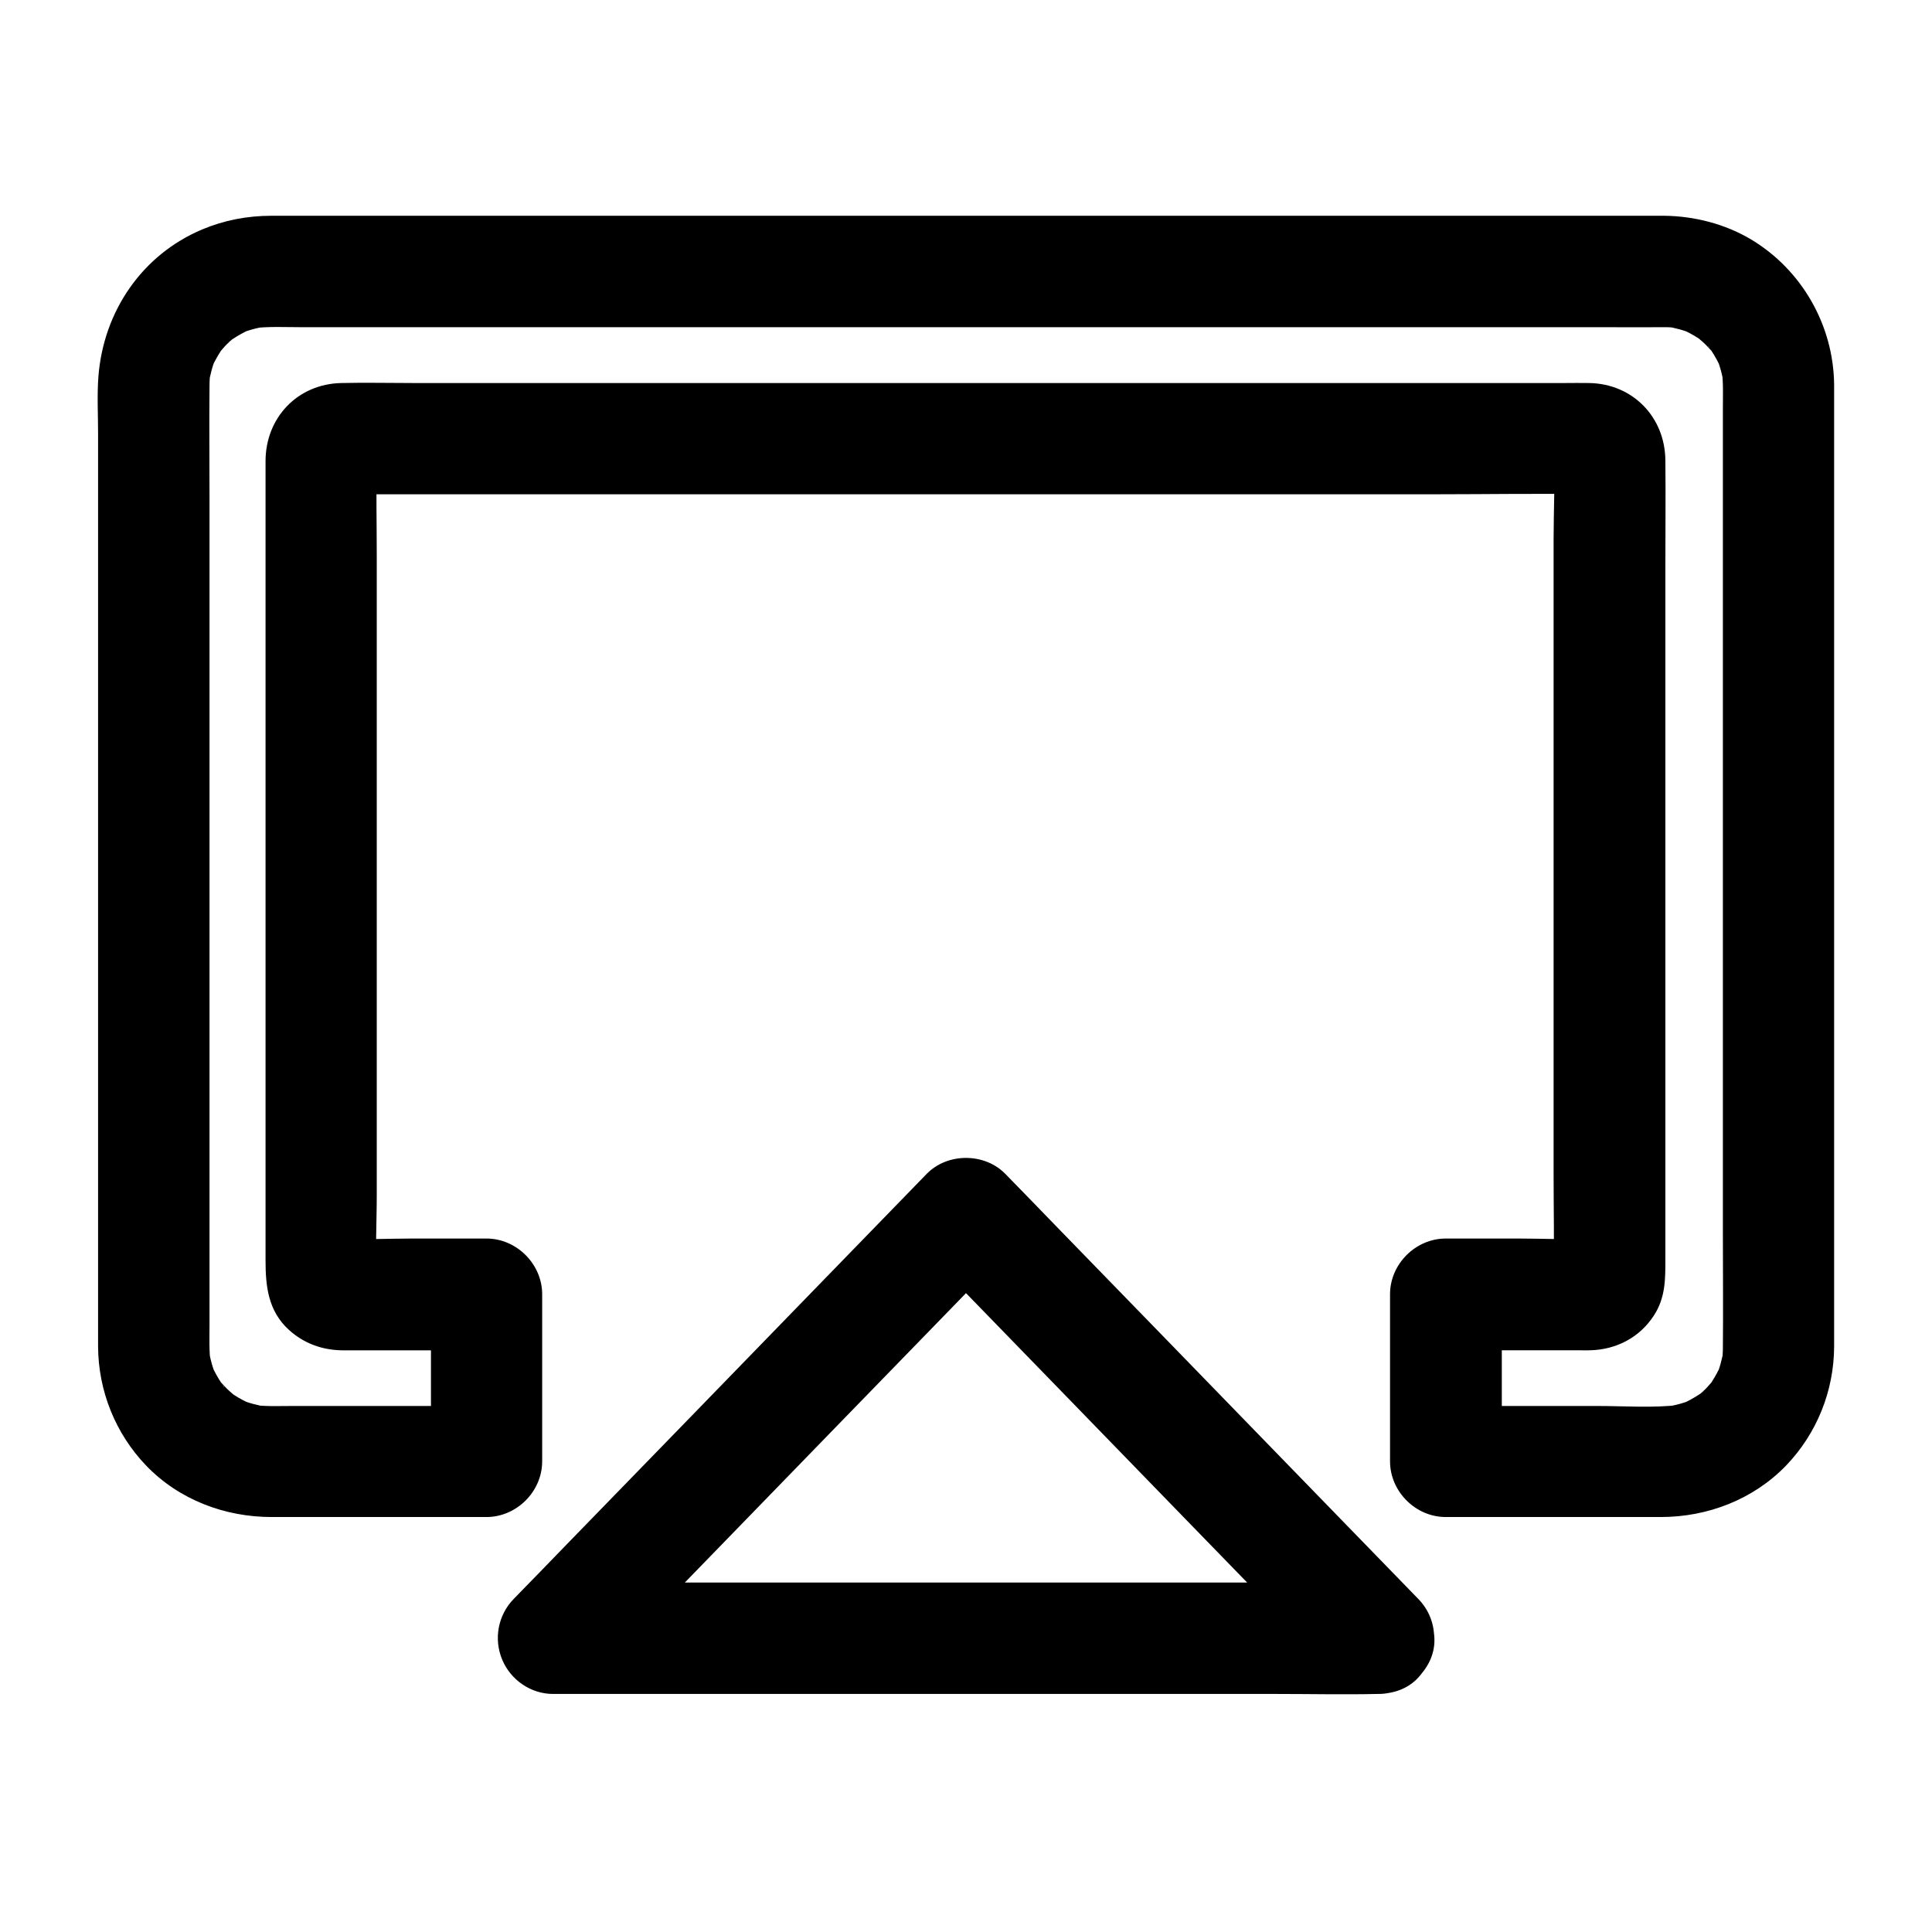 <?xml version="1.0" encoding="UTF-8"?>
<!-- Uploaded to: ICON Repo, www.svgrepo.com, Generator: ICON Repo Mixer Tools -->
<svg fill="#000000" width="800px" height="800px" version="1.1" viewBox="144 144 512 512" xmlns="http://www.w3.org/2000/svg">
 <g>
  <path d="m585.09 201.18h-9.789-26.617-39.211-48.117-52.793-53.43-50.035-42.41-31.145-15.598c-6.394 0-12.547 1.18-18.402 3.641-15.941 6.742-26.074 21.695-27.453 38.82-0.395 5.066-0.098 10.234-0.098 15.254v34.688 48.363 53.43 49.938 37.984 17.516c0.051 11.758 4.574 23.074 12.742 31.586 8.707 9.055 20.859 13.629 33.258 13.629h44.43 12.496c7.969 0 14.762-6.742 14.762-14.762v-38.672-5.609c0-7.969-6.742-14.762-14.762-14.762h-19.73c-6.594 0-13.332 0.395-19.875-0.051 1.328 0.195 2.609 0.344 3.938 0.543-0.441-0.051-0.836-0.195-1.23-0.344 1.18 0.492 2.363 0.984 3.543 1.477-1.277-0.688-0.836-0.297 1.426 1.23 1.523 2.262 1.969 2.707 1.23 1.426 0.492 1.18 0.984 2.363 1.477 3.543-0.148-0.395-0.297-0.836-0.344-1.23 0.195 1.328 0.344 2.609 0.543 3.938-0.492-7.332-0.051-14.809-0.051-22.188v-51.66-63.074-54.219c0-8.707-0.195-17.465 0-26.176 0-0.344 0-0.641 0.051-0.984-0.195 1.328-0.344 2.609-0.543 3.938 0.051-0.441 0.195-0.836 0.344-1.23-0.492 1.18-0.984 2.363-1.477 3.543 0.688-1.277 0.297-0.836-1.23 1.426-2.262 1.523-2.707 1.969-1.426 1.23-1.18 0.492-2.363 0.984-3.543 1.477 0.395-0.148 0.836-0.297 1.23-0.344-1.328 0.195-2.609 0.344-3.938 0.543 3.102-0.195 6.297-0.051 9.398-0.051h24.109 79.457 95.645 83.051c13.383 0 26.766-0.246 40.098 0 0.395 0 0.789 0 1.18 0.051-1.328-0.195-2.609-0.344-3.938-0.543 0.441 0.051 0.836 0.195 1.23 0.344-1.18-0.492-2.363-0.984-3.543-1.477 1.277 0.688 0.836 0.297-1.426-1.23-1.523-2.262-1.969-2.707-1.23-1.426-0.492-1.18-0.984-2.363-1.477-3.543 0.148 0.395 0.297 0.836 0.344 1.23-0.195-1.328-0.344-2.609-0.543-3.938 0.492 7.332 0.051 14.809 0.051 22.188v51.66 63.074 54.219c0 8.707 0.195 17.465 0 26.176 0 0.344 0 0.641-0.051 0.984 0.195-1.328 0.344-2.609 0.543-3.938-0.051 0.441-0.195 0.836-0.344 1.23 0.492-1.18 0.984-2.363 1.477-3.543-0.688 1.277-0.297 0.836 1.23-1.426 2.262-1.523 2.707-1.969 1.426-1.23 1.18-0.492 2.363-0.984 3.543-1.477-0.395 0.148-0.836 0.297-1.23 0.344 1.328-0.195 2.609-0.344 3.938-0.543-6.496 0.441-13.137 0.051-19.633 0.051h-19.484c-7.969 0-14.762 6.742-14.762 14.762v38.672 5.609c0 7.969 6.742 14.762 14.762 14.762h38.672 18.301c12.398 0 24.5-4.625 33.211-13.629 8.168-8.512 12.695-19.777 12.742-31.539v-5.559-28.34-44.625-52.203-51.66-42.852-25.781-3.887c-0.148-15.742-8.562-30.453-22.043-38.523-6.887-4.086-14.957-6.152-22.926-6.25-7.723-0.098-15.105 6.84-14.762 14.762 0.344 8.07 6.496 14.66 14.762 14.762 1.379 0 2.707 0.098 4.082 0.297-1.328-0.195-2.609-0.344-3.938-0.543 2.609 0.395 5.164 1.082 7.625 2.117-1.18-0.492-2.363-0.984-3.543-1.477 1.672 0.738 3.297 1.574 4.871 2.609 0.344 0.246 0.688 0.492 1.082 0.738 1.379 0.836-2.609-2.215-1.477-1.133 0.688 0.688 1.477 1.277 2.164 1.969 0.59 0.59 1.18 1.277 1.77 1.871 1.379 1.477-1.18-1.477-1.082-1.477 0.148 0 0.641 0.934 0.738 1.031 1.082 1.625 2.016 3.344 2.805 5.117-0.492-1.18-0.984-2.363-1.477-3.543 1.031 2.461 1.723 4.969 2.117 7.625-0.195-1.328-0.344-2.609-0.543-3.938 0.441 3.344 0.297 6.742 0.297 10.137v18.254 61.5 74.637 64.602c0 9.988 0.098 19.977 0 29.961 0 1.426-0.098 2.856-0.297 4.281 0.195-1.328 0.344-2.609 0.543-3.938-0.395 2.609-1.082 5.164-2.117 7.625 0.492-1.18 0.984-2.363 1.477-3.543-0.738 1.672-1.625 3.297-2.609 4.82-0.246 0.344-0.492 0.688-0.738 1.082-0.836 1.328 2.215-2.609 1.133-1.477-0.688 0.688-1.277 1.477-1.969 2.164-0.59 0.59-1.277 1.18-1.918 1.723-1.523 1.379 1.477-1.18 1.477-1.133 0 0.098-0.934 0.688-1.031 0.738-1.625 1.082-3.344 2.016-5.117 2.805 1.18-0.492 2.363-0.984 3.543-1.477-2.461 1.031-4.969 1.723-7.625 2.117 1.328-0.195 2.609-0.344 3.938-0.543-7.184 0.887-14.762 0.297-21.992 0.297h-32.324-7.723c4.922 4.922 9.84 9.84 14.762 14.762v-38.672-5.609c-4.922 4.922-9.84 9.84-14.762 14.762h22.141 13.086c0.984 0 2.016 0.051 3 0 6.938-0.195 13.039-3.394 16.828-9.199 3.148-4.82 3.051-9.84 3.051-15.152v-14.711-50.773-62.484-55.105c0-9.496 0.098-18.941 0-28.438-0.098-11.465-8.66-20.27-20.172-20.469-2.164-0.051-4.328 0-6.496 0h-32.273-50.676-60.859-62.828-56.531-41.969c-6.348 0-12.742-0.148-19.09 0-11.609 0.246-20.074 9.199-20.074 20.715v10.137 44.773 61.598 58.648 36.605c0 6.789 0.641 13.43 6.25 18.5 3.938 3.543 8.707 5.266 13.922 5.363h3.59 13.875 20.961c-4.922-4.922-9.84-9.84-14.762-14.762v38.672 5.609l14.762-14.762h-52.25c-3.246 0-6.543 0.148-9.789-0.297 1.328 0.195 2.609 0.344 3.938 0.543-2.609-0.395-5.164-1.082-7.625-2.117 1.18 0.492 2.363 0.984 3.543 1.477-1.672-0.738-3.297-1.574-4.871-2.609-0.344-0.246-0.688-0.492-1.082-0.738-1.379-0.836 2.609 2.215 1.477 1.133-0.688-0.688-1.477-1.277-2.164-1.969-0.59-0.59-1.18-1.277-1.77-1.871-1.379-1.477 1.18 1.477 1.082 1.477-0.148 0-0.641-0.934-0.738-1.031-1.082-1.625-2.016-3.344-2.805-5.117 0.492 1.18 0.984 2.363 1.477 3.543-1.031-2.461-1.723-4.969-2.117-7.625 0.195 1.328 0.344 2.609 0.543 3.938-0.441-3.344-0.297-6.742-0.297-10.137v-18.254-61.5-74.637-64.602c0-9.988-0.098-19.977 0-29.961 0-1.426 0.098-2.856 0.297-4.281-0.195 1.328-0.344 2.609-0.543 3.938 0.395-2.609 1.082-5.164 2.117-7.625-0.492 1.18-0.984 2.363-1.477 3.543 0.738-1.672 1.625-3.297 2.609-4.82 0.246-0.344 0.492-0.688 0.738-1.082 0.836-1.328-2.215 2.609-1.133 1.477 0.688-0.688 1.277-1.477 1.969-2.164 0.59-0.59 1.277-1.18 1.918-1.723 1.523-1.379-1.477 1.18-1.477 1.133 0-0.098 0.934-0.688 1.031-0.738 1.625-1.082 3.344-2.016 5.117-2.805-1.18 0.492-2.363 0.984-3.543 1.477 2.461-1.031 4.969-1.723 7.625-2.117-1.328 0.195-2.609 0.344-3.938 0.543 4.281-0.543 8.758-0.297 13.086-0.297h26.32 39.656 48.461 53.531 54.168 50.332 42.805 30.652c4.871 0 9.742 0.051 14.613 0h0.641c7.723 0 15.105-6.789 14.762-14.762-0.352-8.027-6.5-14.77-14.766-14.77z"/>
  <path d="m509.37 563.39h-21.695-52.348-63.125-54.758c-8.809 0-17.664-0.246-26.469 0h-0.395c3.492 8.414 6.938 16.777 10.43 25.191 12.348-12.695 24.648-25.387 37-38.082 19.633-20.223 39.262-40.441 58.941-60.664 4.477-4.625 8.953-9.25 13.48-13.875h-20.859c12.348 12.695 24.648 25.387 37 38.082 19.633 20.223 39.262 40.441 58.941 60.664 4.477 4.625 8.953 9.25 13.48 13.875 5.41 5.559 15.547 5.805 20.859 0 5.461-5.953 5.758-14.957 0-20.859-12.348-12.695-24.648-25.387-37-38.082-19.633-20.223-39.262-40.441-58.941-60.664-4.477-4.625-8.953-9.25-13.48-13.875-5.512-5.656-15.352-5.656-20.859 0-12.348 12.695-24.648 25.387-37 38.082-19.633 20.223-39.262 40.441-58.941 60.664-4.477 4.625-8.953 9.25-13.48 13.875-4.184 4.281-5.363 10.629-3.051 16.137 2.262 5.363 7.578 9.055 13.48 9.055h21.695 52.348 63.125 54.758c8.809 0 17.664 0.195 26.469 0h0.395c7.723 0 15.105-6.789 14.762-14.762-0.348-7.969-6.496-14.762-14.762-14.762z"/>
 </g>
</svg>